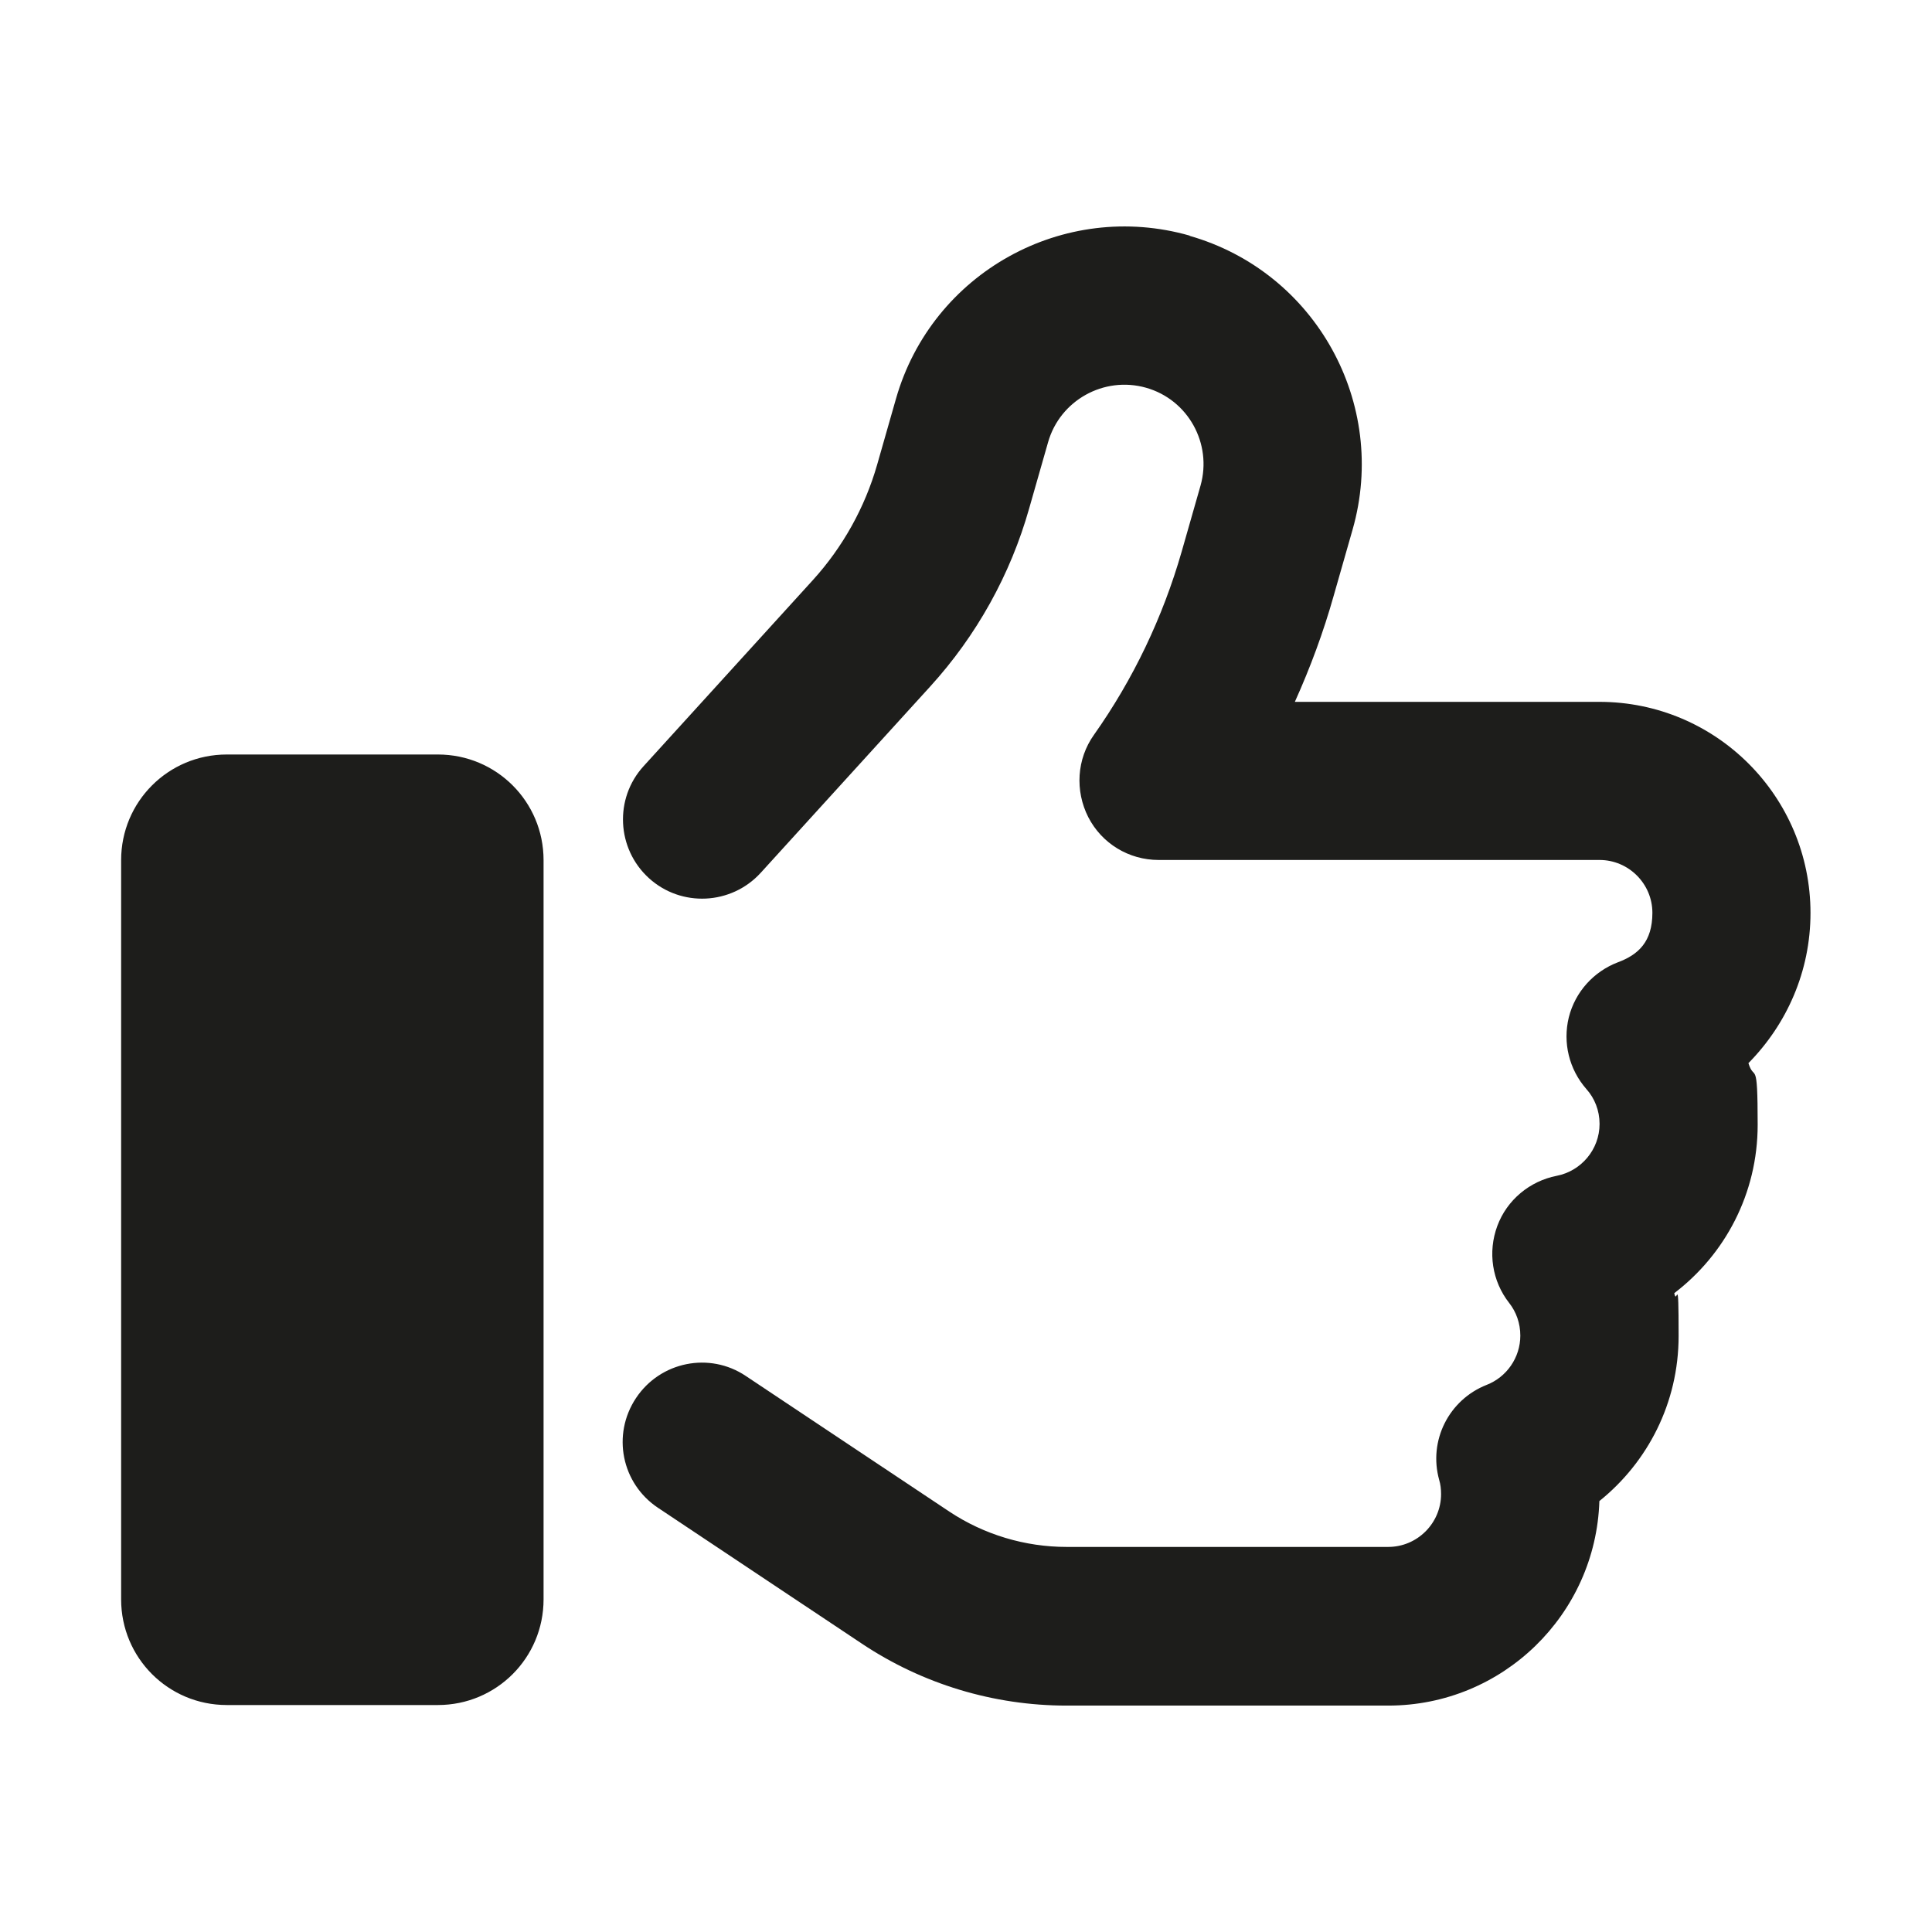 <?xml version="1.0" encoding="UTF-8"?>
<svg xmlns="http://www.w3.org/2000/svg" version="1.1" viewBox="0 0 1024 1024">
  <defs>
    <style>
      .st0 {
        fill: #1d1d1b;
      }

      .st1 {
        fill: #fff;
      }

      .st2 {
        display: none;
      }

      .st3 {
        fill: #010101;
      }

      .st4 {
        fill: #3c63ad;
      }
    </style>
  </defs>
  <g id="Ebene_1_Kopie" class="st2">
    <path class="st3" d="M148.4,176.4c-46.3,0-83.9,37.6-83.9,83.9s12.4,51.2,33.6,67.1l380.3,285.3c19.9,14.9,47.2,14.9,67.1,0l380.3-285.3c21.1-15.9,33.6-40.7,33.6-67.1,0-46.3-37.6-83.9-83.9-83.9H148.4ZM64.5,372.2v363.6c0,61.7,50.2,111.9,111.9,111.9h671.2c61.7,0,111.9-50.2,111.9-111.9v-363.6l-380.3,285.3c-39.9,29.9-94.4,29.9-134.2,0L64.5,372.2Z"></path>
  </g>
  <g id="Ebene_2" class="st2">
    <path class="st4" d="M176.3,261c-15.4,0-28,12.6-28,28v38.6l301.4,247.4c36.2,29.7,88,29.7,124.2,0l301.2-247.4v-38.6c0-15.4-12.6-28-28-28H176.3ZM148.4,436.1v300.1c0,15.4,12.6,28,28,28h670.9c15.4,0,28-12.6,28-28v-300.1l-248.1,203.7c-67.1,55-163.7,55-230.6,0l-248.1-203.7ZM64.5,289c0-61.7,50.1-111.8,111.8-111.8h670.9c61.7,0,111.8,50.1,111.8,111.8v447.2c0,61.7-50.1,111.8-111.8,111.8H176.3c-61.7,0-111.8-50.1-111.8-111.8v-447.2Z"></path>
  </g>
  <g id="Ebene_3" class="st2">
    <path class="st4" d="M352.7,107.5c-13.5-32.5-48.9-49.8-82.9-40.6l-153.8,42c-30.4,8.4-51.6,36-51.6,67.5,0,432.4,350.6,783.1,783.1,783.1s59.1-21.2,67.5-51.6l42-153.8c9.3-33.9-8-69.4-40.6-82.9l-167.8-69.9c-28.5-11.9-61.5-3.7-80.9,20.3l-70.6,86.2c-123.1-58.2-222.7-157.8-280.9-280.9l86.2-70.4c23.9-19.6,32.2-52.4,20.3-80.9l-69.9-167.8v-.2Z"></path>
  </g>
  <g id="Ebene_5" class="st2">
    <path class="st1" d="M165.2,277.1c0-43.3,35.1-78.3,78.3-78.3s78.3,35.1,78.3,78.3-35.1,78.3-78.3,78.3-78.3-35.1-78.3-78.3ZM154,497.6c-14,15.7-22.4,36.5-22.4,59.2s8.4,43.5,22.4,59.2v-118.4h0ZM355.9,428.7c-41.5,36.8-67.7,90.6-67.7,150.5s16.8,92,44.7,126.6v30.1c0,24.8-20,44.7-44.7,44.7h-89.5c-24.8,0-44.7-20-44.7-44.7v-37.5c-52.9-25.2-89.5-79-89.5-141.5s70.1-156.6,156.6-156.6h44.7c33.6,0,64.6,10.5,90.1,28.4h0ZM691,735.7v-30.1c28-34.5,44.7-78.6,44.7-126.6s-26.2-113.7-67.7-150.6c25.5-17.9,56.5-28.4,90.1-28.4h44.7c86.6,0,156.6,70.1,156.6,156.6s-36.6,116.3-89.5,141.5v37.5c0,24.8-20,44.7-44.7,44.7h-89.5c-24.8,0-44.7-20-44.7-44.7ZM702.2,277.1c0-43.3,35.1-78.3,78.3-78.3s78.3,35.1,78.3,78.3-35.1,78.3-78.3,78.3-78.3-35.1-78.3-78.3ZM870,497.6v118.4c14-15.8,22.4-36.5,22.4-59.2s-8.4-43.5-22.4-59.2h0ZM512,198.8c49.4,0,89.5,40.1,89.5,89.5s-40.1,89.5-89.5,89.5-89.5-40.1-89.5-89.5,40.1-89.5,89.5-89.5ZM400.1,579.1c0,22.7,8.4,43.4,22.4,59.2v-118.4c-14,15.8-22.4,36.5-22.4,59.2h0ZM601.5,520v118.4c14-15.8,22.4-36.5,22.4-59.2s-8.4-43.5-22.4-59.2h0ZM691,579.1c0,62.5-36.6,116.3-89.5,141.5v59.9c0,24.8-20,44.7-44.7,44.7h-89.5c-24.8,0-44.7-20-44.7-44.7v-59.9c-52.9-25.2-89.5-79-89.5-141.5s70.1-156.6,156.6-156.6h44.7c86.6,0,156.6,70.1,156.6,156.6Z"></path>
  </g>
  <g id="Ebene_6" class="st2">
    <path class="st1" d="M238.5,288.2c0,54.8-44.6,99.4-99.4,99.4v248.6c54.8,0,99.4,44.6,99.4,99.4h546.9c0-54.8,44.6-99.4,99.4-99.4v-248.6c-54.8,0-99.4-44.6-99.4-99.4H238.5ZM64.5,313.1c0-54.8,44.6-99.4,99.4-99.4h696.1c54.8,0,99.4,44.6,99.4,99.4v397.8c0,54.8-44.6,99.4-99.4,99.4H163.9c-54.8,0-99.4-44.6-99.4-99.4v-397.8ZM338,512c0-96.1,77.9-174,174-174s174,77.9,174,174-77.9,174-174,174-174-77.9-174-174ZM462.3,437.4c0,13.7,11.2,24.9,24.9,24.9v99.4h-12.4c-13.7,0-24.9,11.2-24.9,24.9s11.2,24.9,24.9,24.9h74.6c13.7,0,24.9-11.2,24.9-24.9s-11.2-24.9-24.9-24.9h-12.4v-124.3c0-13.7-11.2-24.9-24.9-24.9h-24.9c-13.7,0-24.9,11.2-24.9,24.9Z"></path>
  </g>
  <g id="Ebene_7" class="st2">
    <path class="st1" d="M288,176v168h112v-168h340.7l51.3,51.3v116.7h112v-116.7c0-29.8-11.7-58.3-32.7-79.3l-51.3-51.3c-21-21-49.5-32.7-79.3-32.7h-340.7c-61.8,0-112,50.2-112,112ZM64,344v560c0,31,25,56,56,56h56c31,0,56-25,56-56V344c0-31-25-56-56-56h-56c-31,0-56,25-56,56ZM904,400H288v504c0,31,25,56,56,56h560c31,0,56-25,56-56v-448c0-31-25-56-56-56ZM512,512c30.9,0,56,25.1,56,56s-25.1,56-56,56-56-25.1-56-56,25.1-56,56-56ZM680,568c0-30.9,25.1-56,56-56s56,25.1,56,56-25.1,56-56,56-56-25.1-56-56ZM736,736c30.9,0,56,25.1,56,56s-25.1,56-56,56-56-25.1-56-56,25.1-56,56-56ZM456,792c0-30.9,25.1-56,56-56s56,25.1,56,56-25.1,56-56,56-56-25.1-56-56Z"></path>
  </g>
  <g id="Ebene_8" class="st2">
    <path class="st1" d="M512,77.7c15.6,0,29.9,8.8,36.6,22.9l116.4,239.7,259.9,38.3c15.3,2.2,28,12.9,32.7,27.6,4.7,14.8.8,30.7-10,41.6l-188.5,186.9,44.4,263.9c2.5,15.3-3.7,30.7-16.5,39.9-12.7,9.2-29.3,10.2-42.9,2.9l-232.4-124.2-232,124c-13.7,7.3-30.4,6.3-42.9-2.9-12.6-9.2-19-24.6-16.5-39.9l44.4-263.9-188.5-186.8c-11-10.9-14.8-27-10-41.6s17.5-25.3,32.7-27.6l259.9-38.3,116.4-239.7c7-14.1,21-22.9,36.6-22.9ZM512,211.7l-89.1,183.5c-5.9,12-17.3,20.5-30.7,22.6l-200.7,29.5,145.7,144.4c9.3,9.3,13.7,22.6,11.5,35.6l-34.4,203,178.4-95.3c12-6.4,26.5-6.4,38.3,0l178.4,95.3-34.3-202.9c-2.2-13.1,2-26.3,11.5-35.6l145.7-144.4-200.7-29.7c-13.2-2-24.8-10.3-30.7-22.6l-89.2-183.5Z"></path>
  </g>
  <g id="Ebene_9">
    <path class="st0" d="M630.6,124.9c-66.8-19.1-136.6,19.6-155.7,86.4l-10,35c-6.5,22.7-18.2,43.7-34.1,61.2l-89.7,98.6c-15.6,17.1-14.3,43.7,2.8,59.3,17.1,15.6,43.7,14.3,59.3-2.8l89.7-98.6c24.7-27.1,42.7-59.5,52.6-94.6l10-35c6.3-22.2,29.6-35.2,51.9-28.9s35.2,29.6,28.9,51.9l-10,35c-10,34.8-25.7,67.7-46.5,97.1-9.1,12.8-10.1,29.6-3,43.6,7.2,14,21.5,22.7,37.3,22.7h233.7c15.4,0,28,12.6,28,28s-7.5,22.2-18.2,26.2c-12.9,4.9-22.7,15.7-26.1,29.2-3.3,13.5.2,27.6,9.3,38,4.4,4.9,7,11.4,7,18.5,0,13.6-9.8,25-22.7,27.5-14.3,2.8-26.4,12.8-31.5,26.6-5.1,13.8-2.8,29.2,6.3,40.8,3.7,4.7,5.9,10.7,5.9,17.3,0,11.7-7.3,22-17.8,26.1-20.1,7.9-31,29.6-25.2,50.4.7,2.3,1,4.9,1,7.5,0,15.4-12.6,28-28,28h-170.5c-22,0-43.7-6.5-62.1-18.7l-107.9-71.9c-19.2-12.9-45.3-7.7-58.2,11.7-12.9,19.4-7.7,45.3,11.7,58.2l107.9,71.9c32.2,21.5,70,32.9,108.6,32.9h170.5c60.7,0,110-48.3,111.9-108.4,25.5-20.5,42-51.9,42-87.5s-.9-15.4-2.3-22.7c26.9-20.5,44.2-52.8,44.2-89.2s-1.7-22.4-4.9-32.7c20.3-20.6,32.9-48.6,32.9-79.6,0-61.7-50-111.9-111.9-111.9h-161.4c8.2-18.2,15.2-37.1,20.6-56.3l10-35c19.1-66.8-19.6-136.6-86.4-155.7h0ZM120.2,399.9c-31,0-56,25-56,56v391.8c0,31,25,56,56,56h111.9c31,0,56-25,56-56v-391.8c0-31-25-56-56-56h-111.9Z"></path>
  </g>
  <g id="Ebene_10" class="st2">
    <path class="st4" d="M387.8,201.4c0-41.2,33.4-74.6,74.6-74.6s74.6,33.4,74.6,74.6-33.4,74.6-74.6,74.6-74.6-33.4-74.6-74.6ZM79.9,435.6c7.9-18.9,29.7-28,48.8-20l30.3,12.6,35.6-59.2c25.3-42.4,71-68.2,120.2-68.2,79.8,0,150.7,51.1,176,126.9l53.7,161.1,123.2,51.4,53.1-70.8c9.9-13.2,25.8-20.7,42.2-19.9,16.5.8,31.5,9.9,40.1,24.1l149.1,248.5c9.2,15.4,9.5,34.5.6,50s-25.3,25.2-43.2,25.2h-397.6c-17.2,0-33.2-8.9-42.2-23.6-9-14.8-9.9-32.9-2.2-48.3l24.9-49.7c8.4-16.8,25.6-27.5,44.4-27.5h49.7l34.9-46.6L100.1,484.4c-18.9-7.9-28-29.7-20-48.8h-.2ZM208.6,578.2l174,74.6c18.3,7.8,30.1,25.8,30.1,45.7v149.1c0,27.5-22.2,49.7-49.7,49.7s-49.7-22.2-49.7-49.7v-116.3l-94.1-40.4-57.5,172.4c-8.7,26.1-36.8,40.1-62.9,31.4-26.1-8.7-40.1-36.8-31.5-62.7l74.6-223.7,17.1-51.3s49.7,21.3,49.7,21.3Z"></path>
  </g>
</svg>
